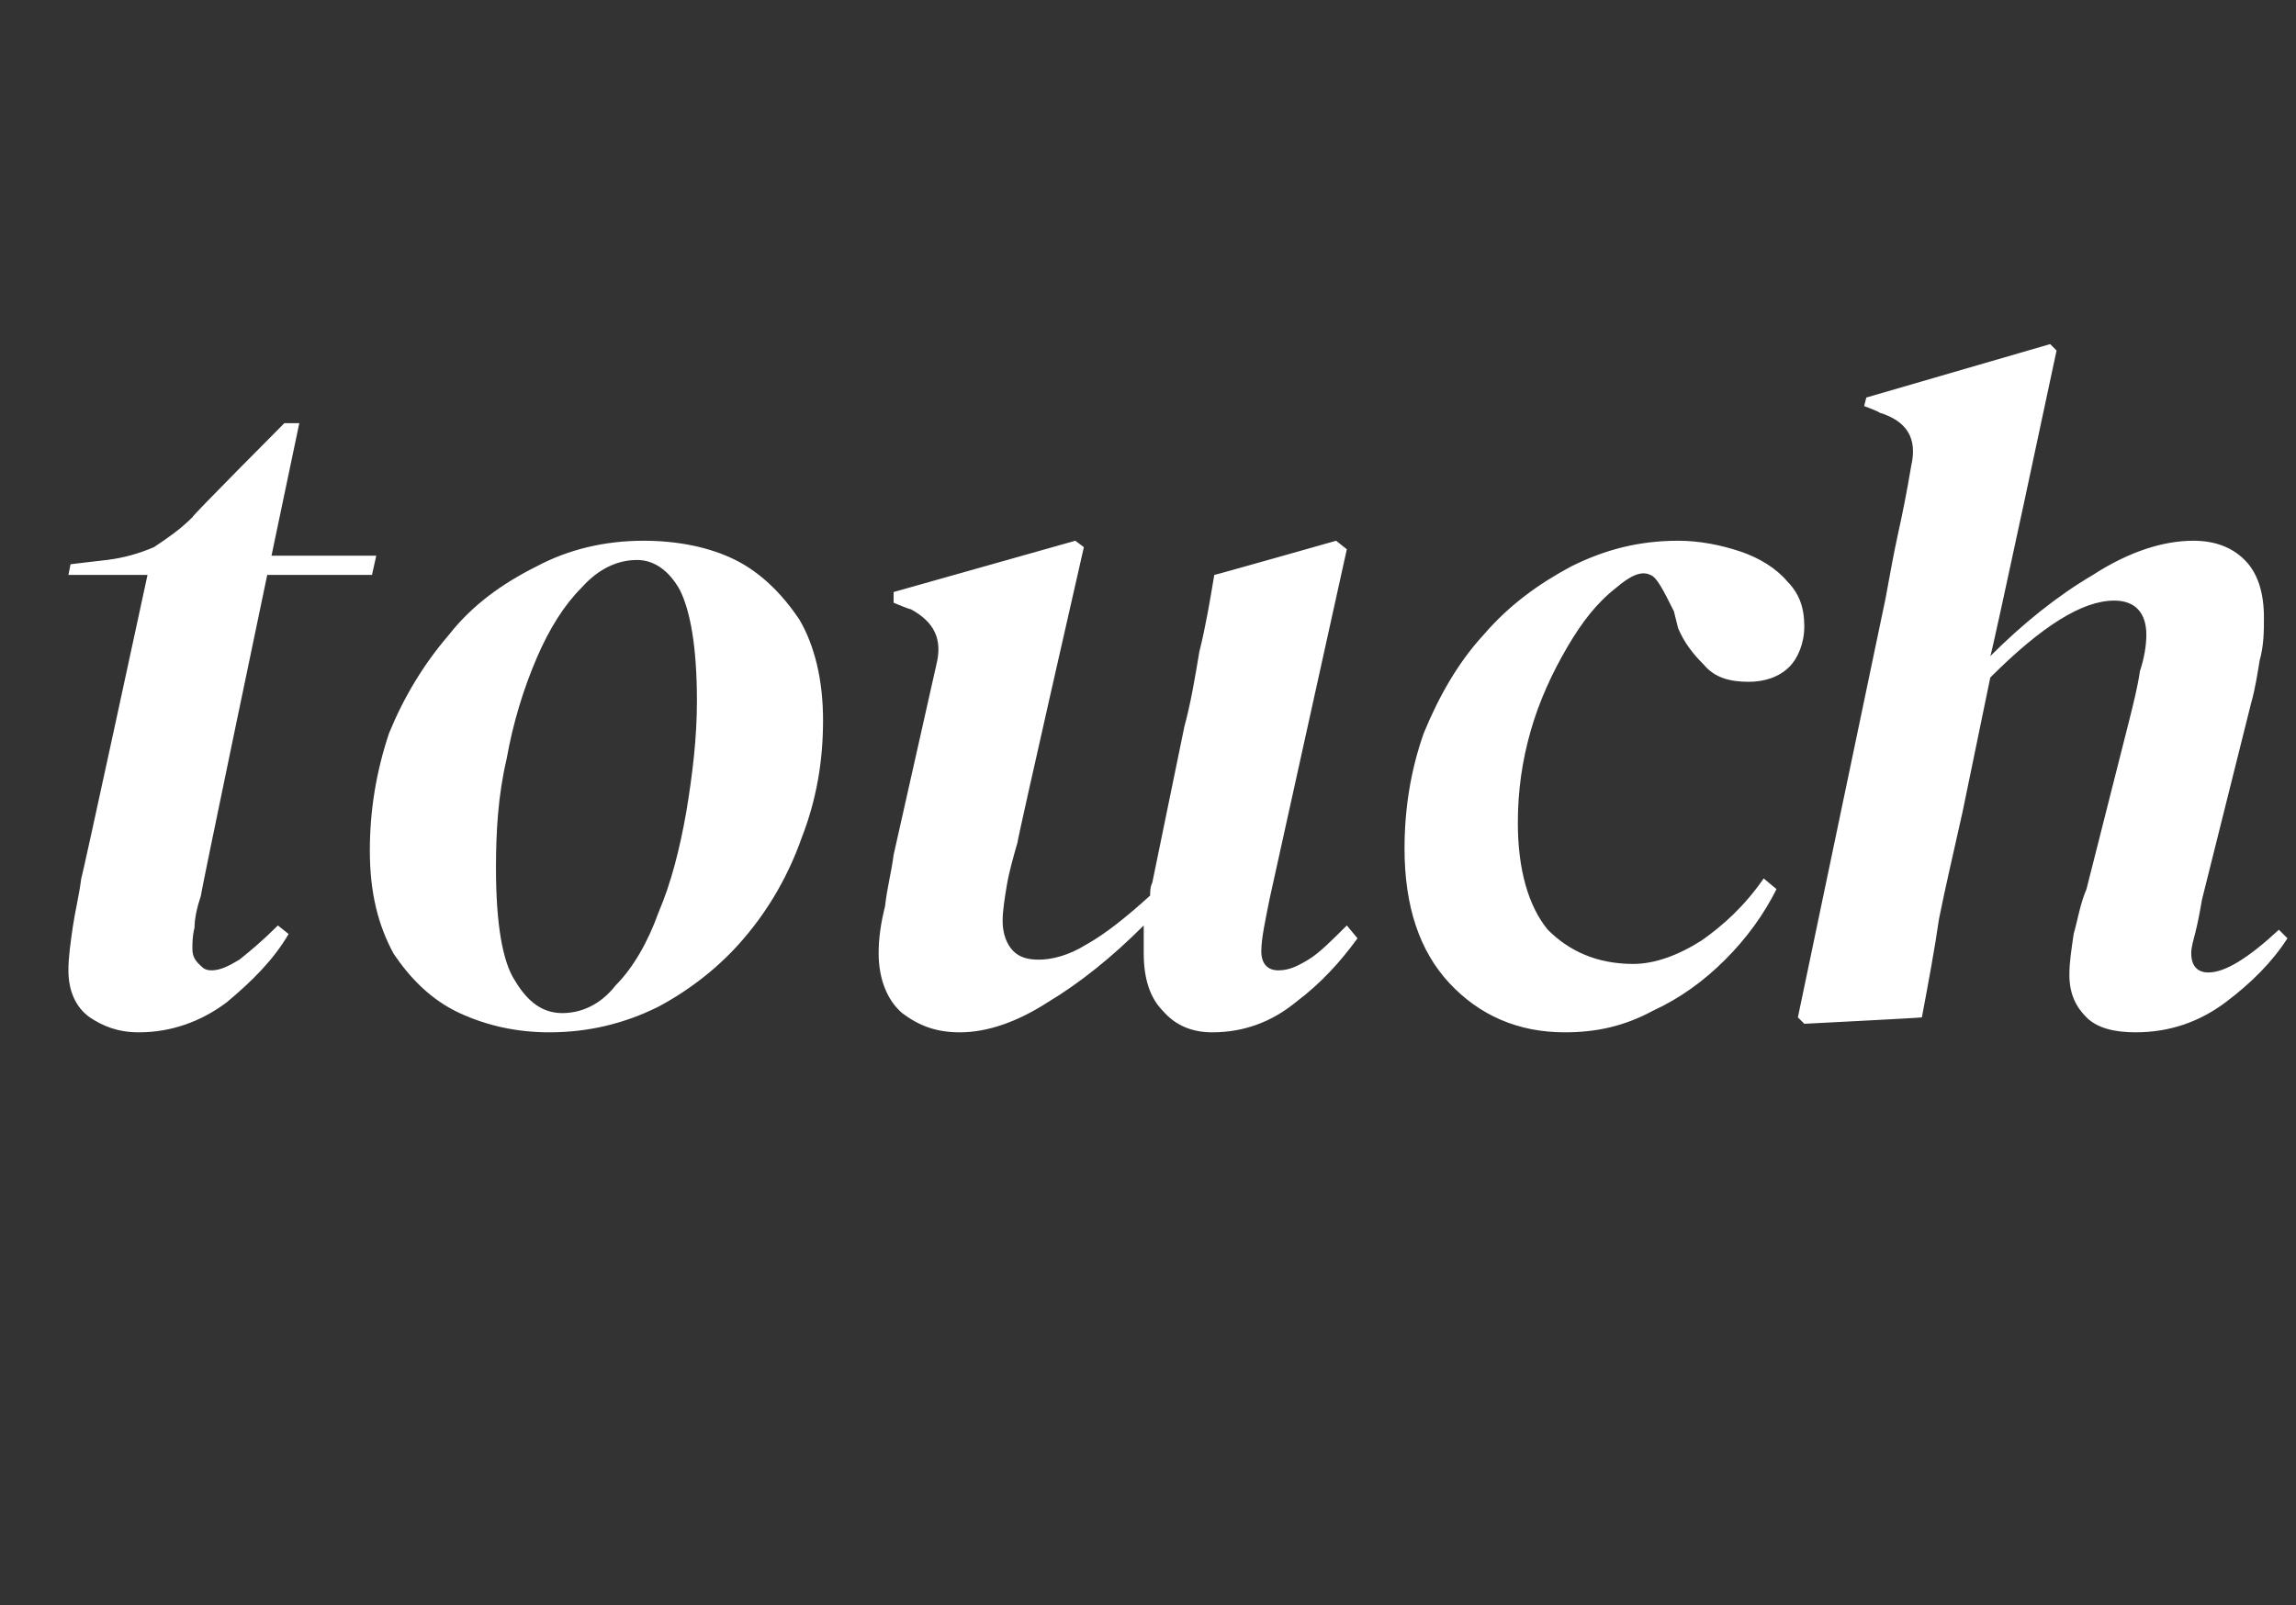<?xml version="1.0" standalone="no"?><!DOCTYPE svg PUBLIC "-//W3C//DTD SVG 1.1//EN" "http://www.w3.org/Graphics/SVG/1.1/DTD/svg11.dtd"><svg xmlns="http://www.w3.org/2000/svg" version="1.1" width="107.4px" height="75.1px" viewBox="0 -1 107.4 75.1" style="top:-1px"><rect x="0" y="-1" width="107.4" height="75.1" fill="#333333" stroke="none"/><desc>touch</desc><defs/><g id="Polygon31727"><path d="m6.5 47.3c-1 0-1.7-.3-2.3-.7c-.7-.5-1-1.3-1-2.2c0-.6.1-1.3.2-2c.1-.7.3-1.5.4-2.3c.03.04 3.1-14.2 3.1-14.2l-3.7 0l.1-.5c0 0 1.65-.2 1.7-.2c.8-.1 1.5-.3 2.2-.6c.6-.4 1.2-.8 1.8-1.4c-.05-.03 4.3-4.4 4.3-4.4l.7 0l-1.3 6.2l4.9 0l-.2.9l-4.9 0c0 0-3.14 15-3.1 15c-.2.6-.3 1.1-.3 1.5c-.1.4-.1.7-.1 1c0 .3.1.5.3.7c.2.2.3.3.6.3c.4 0 .8-.2 1.3-.5c.5-.4 1.1-.9 1.8-1.6c0 0 .5.4.5.4c-.7 1.2-1.7 2.2-2.9 3.2c-1.2.9-2.6 1.4-4.1 1.4zm19.2 0c-1.5 0-2.9-.3-4.2-.9c-1.3-.6-2.3-1.6-3.1-2.8c-.7-1.3-1.1-2.8-1.1-4.8c0-1.9.3-3.7.9-5.5c.7-1.7 1.6-3.2 2.8-4.6c1.1-1.4 2.5-2.4 4.1-3.2c1.5-.8 3.2-1.2 5-1.2c1.6 0 3.1.3 4.3.9c1.2.6 2.2 1.6 3 2.8c.7 1.2 1.1 2.8 1.1 4.7c0 1.9-.3 3.7-1 5.5c-.6 1.7-1.5 3.3-2.7 4.7c-1.1 1.3-2.5 2.4-4 3.2c-1.6.8-3.3 1.2-5.1 1.2zm.6-.9c.9 0 1.8-.4 2.5-1.3c.8-.8 1.5-2 2-3.4c.6-1.4 1-3 1.3-4.7c.3-1.8.5-3.5.5-5.2c0-2.5-.3-4.2-.8-5.2c-.5-.9-1.2-1.4-2-1.4c-.9 0-1.8.4-2.6 1.3c-.8.8-1.5 1.9-2.1 3.3c-.6 1.4-1.1 3-1.4 4.7c-.4 1.7-.5 3.4-.5 5.1c0 2.6.3 4.4.9 5.3c.6 1 1.3 1.5 2.2 1.5zm18.6.9c-1.1 0-1.9-.3-2.7-.9c-.7-.6-1.1-1.6-1.1-2.8c0-.7.1-1.4.3-2.2c.1-.9.3-1.6.4-2.4c0 0 2-8.9 2-8.9c.3-1.2-.1-2-1.2-2.6c.01.04-.8-.3-.8-.3l0-.5l8.5-2.4l.4.3c0 0-3.14 13.78-3.1 13.8c-.2.7-.4 1.4-.5 2c-.1.6-.2 1.2-.2 1.7c0 .6.2 1.1.5 1.4c.3.3.7.4 1.2.4c.6 0 1.4-.2 2.2-.7c.9-.5 1.9-1.3 3-2.3c0-.2 0-.4.1-.6c0 0 1.5-7.3 1.5-7.3c.3-1.1.5-2.3.7-3.5c.3-1.2.5-2.4.7-3.6c-.01.02 5.7-1.6 5.7-1.6l.5.4c0 0-3.6 16.29-3.6 16.3c-.2 1-.4 1.9-.4 2.5c0 .6.3.9.8.9c.5 0 .9-.2 1.4-.5c.5-.3 1.1-.9 1.8-1.6c0 0 .5.6.5.6c-.8 1.1-1.7 2.1-2.9 3c-1.1.9-2.4 1.4-3.9 1.4c-.9 0-1.7-.3-2.3-1c-.6-.6-.9-1.5-.9-2.7c0-.5 0-.9 0-1.3c-1.5 1.5-3 2.7-4.5 3.6c-1.4.9-2.8 1.4-4.1 1.4zm28.3 0c-2.2 0-4-.8-5.4-2.3c-1.4-1.5-2.1-3.6-2.1-6.3c0-1.9.3-3.7.9-5.4c.7-1.7 1.6-3.3 2.8-4.6c1.2-1.4 2.6-2.4 4.1-3.2c1.6-.8 3.2-1.2 5-1.2c1 0 2 .2 2.9.5c.9.3 1.7.8 2.2 1.4c.6.6.8 1.3.8 2.1c0 .8-.3 1.5-.7 1.9c-.5.5-1.2.7-1.9.7c-.9 0-1.6-.2-2.1-.8c-.5-.5-.9-1-1.2-1.7c0 0-.2-.8-.2-.8c-.5-1-.8-1.6-1.1-1.7c-.4-.2-.9 0-1.6.6c-.9.7-1.6 1.6-2.3 2.8c-.7 1.2-1.3 2.5-1.7 3.9c-.4 1.4-.6 2.8-.6 4.3c0 2.2.5 3.9 1.4 5c1 1 2.3 1.6 4 1.6c1 0 2.1-.4 3.2-1.1c1-.7 2-1.6 2.9-2.9c0 0 .6.5.6.5c-.6 1.2-1.4 2.3-2.4 3.3c-1 1-2.1 1.8-3.4 2.4c-1.3.7-2.6 1-4.1 1zm11.2-.4l-.3-.3c0 0 4.1-19.6 4.1-19.6c.2-1.1.4-2.2.6-3.1c.2-.9.4-1.9.6-3.1c.3-1.3-.2-2.1-1.5-2.5c.03-.03-.7-.3-.7-.3l.1-.4l8.6-2.5l.3.3c0 0-3.05 14.34-3.1 14.3c1.5-1.5 3.1-2.8 4.8-3.8c1.7-1.1 3.3-1.6 4.7-1.6c1 0 1.8.3 2.4.9c.6.6.9 1.5.9 2.7c0 .6 0 1.3-.2 2c-.1.6-.2 1.3-.4 2c0 0-2.3 9.2-2.3 9.2c-.1.6-.2 1.1-.3 1.5c-.1.4-.2.7-.2 1c0 .6.3.9.8.9c.8 0 1.9-.7 3.3-2c0 0 .4.4.4.4c-.7 1.1-1.7 2.1-2.9 3c-1.2.9-2.6 1.4-4.2 1.4c-1 0-1.8-.2-2.3-.7c-.5-.5-.8-1.1-.8-2c0-.6.1-1.2.2-1.9c.2-.7.3-1.4.6-2.1c0 0 2-7.9 2-7.9c.2-.8.4-1.6.5-2.3c.2-.6.3-1.2.3-1.7c0-1-.5-1.6-1.5-1.6c-1.5 0-3.4 1.2-5.8 3.6c0 0-1.3 6.3-1.3 6.3c-.4 1.8-.8 3.5-1.1 5c-.2 1.4-.5 3-.8 4.6c.01.02-5.5.3-5.5.3z" stroke="none" fill="#fff"/></g></svg>